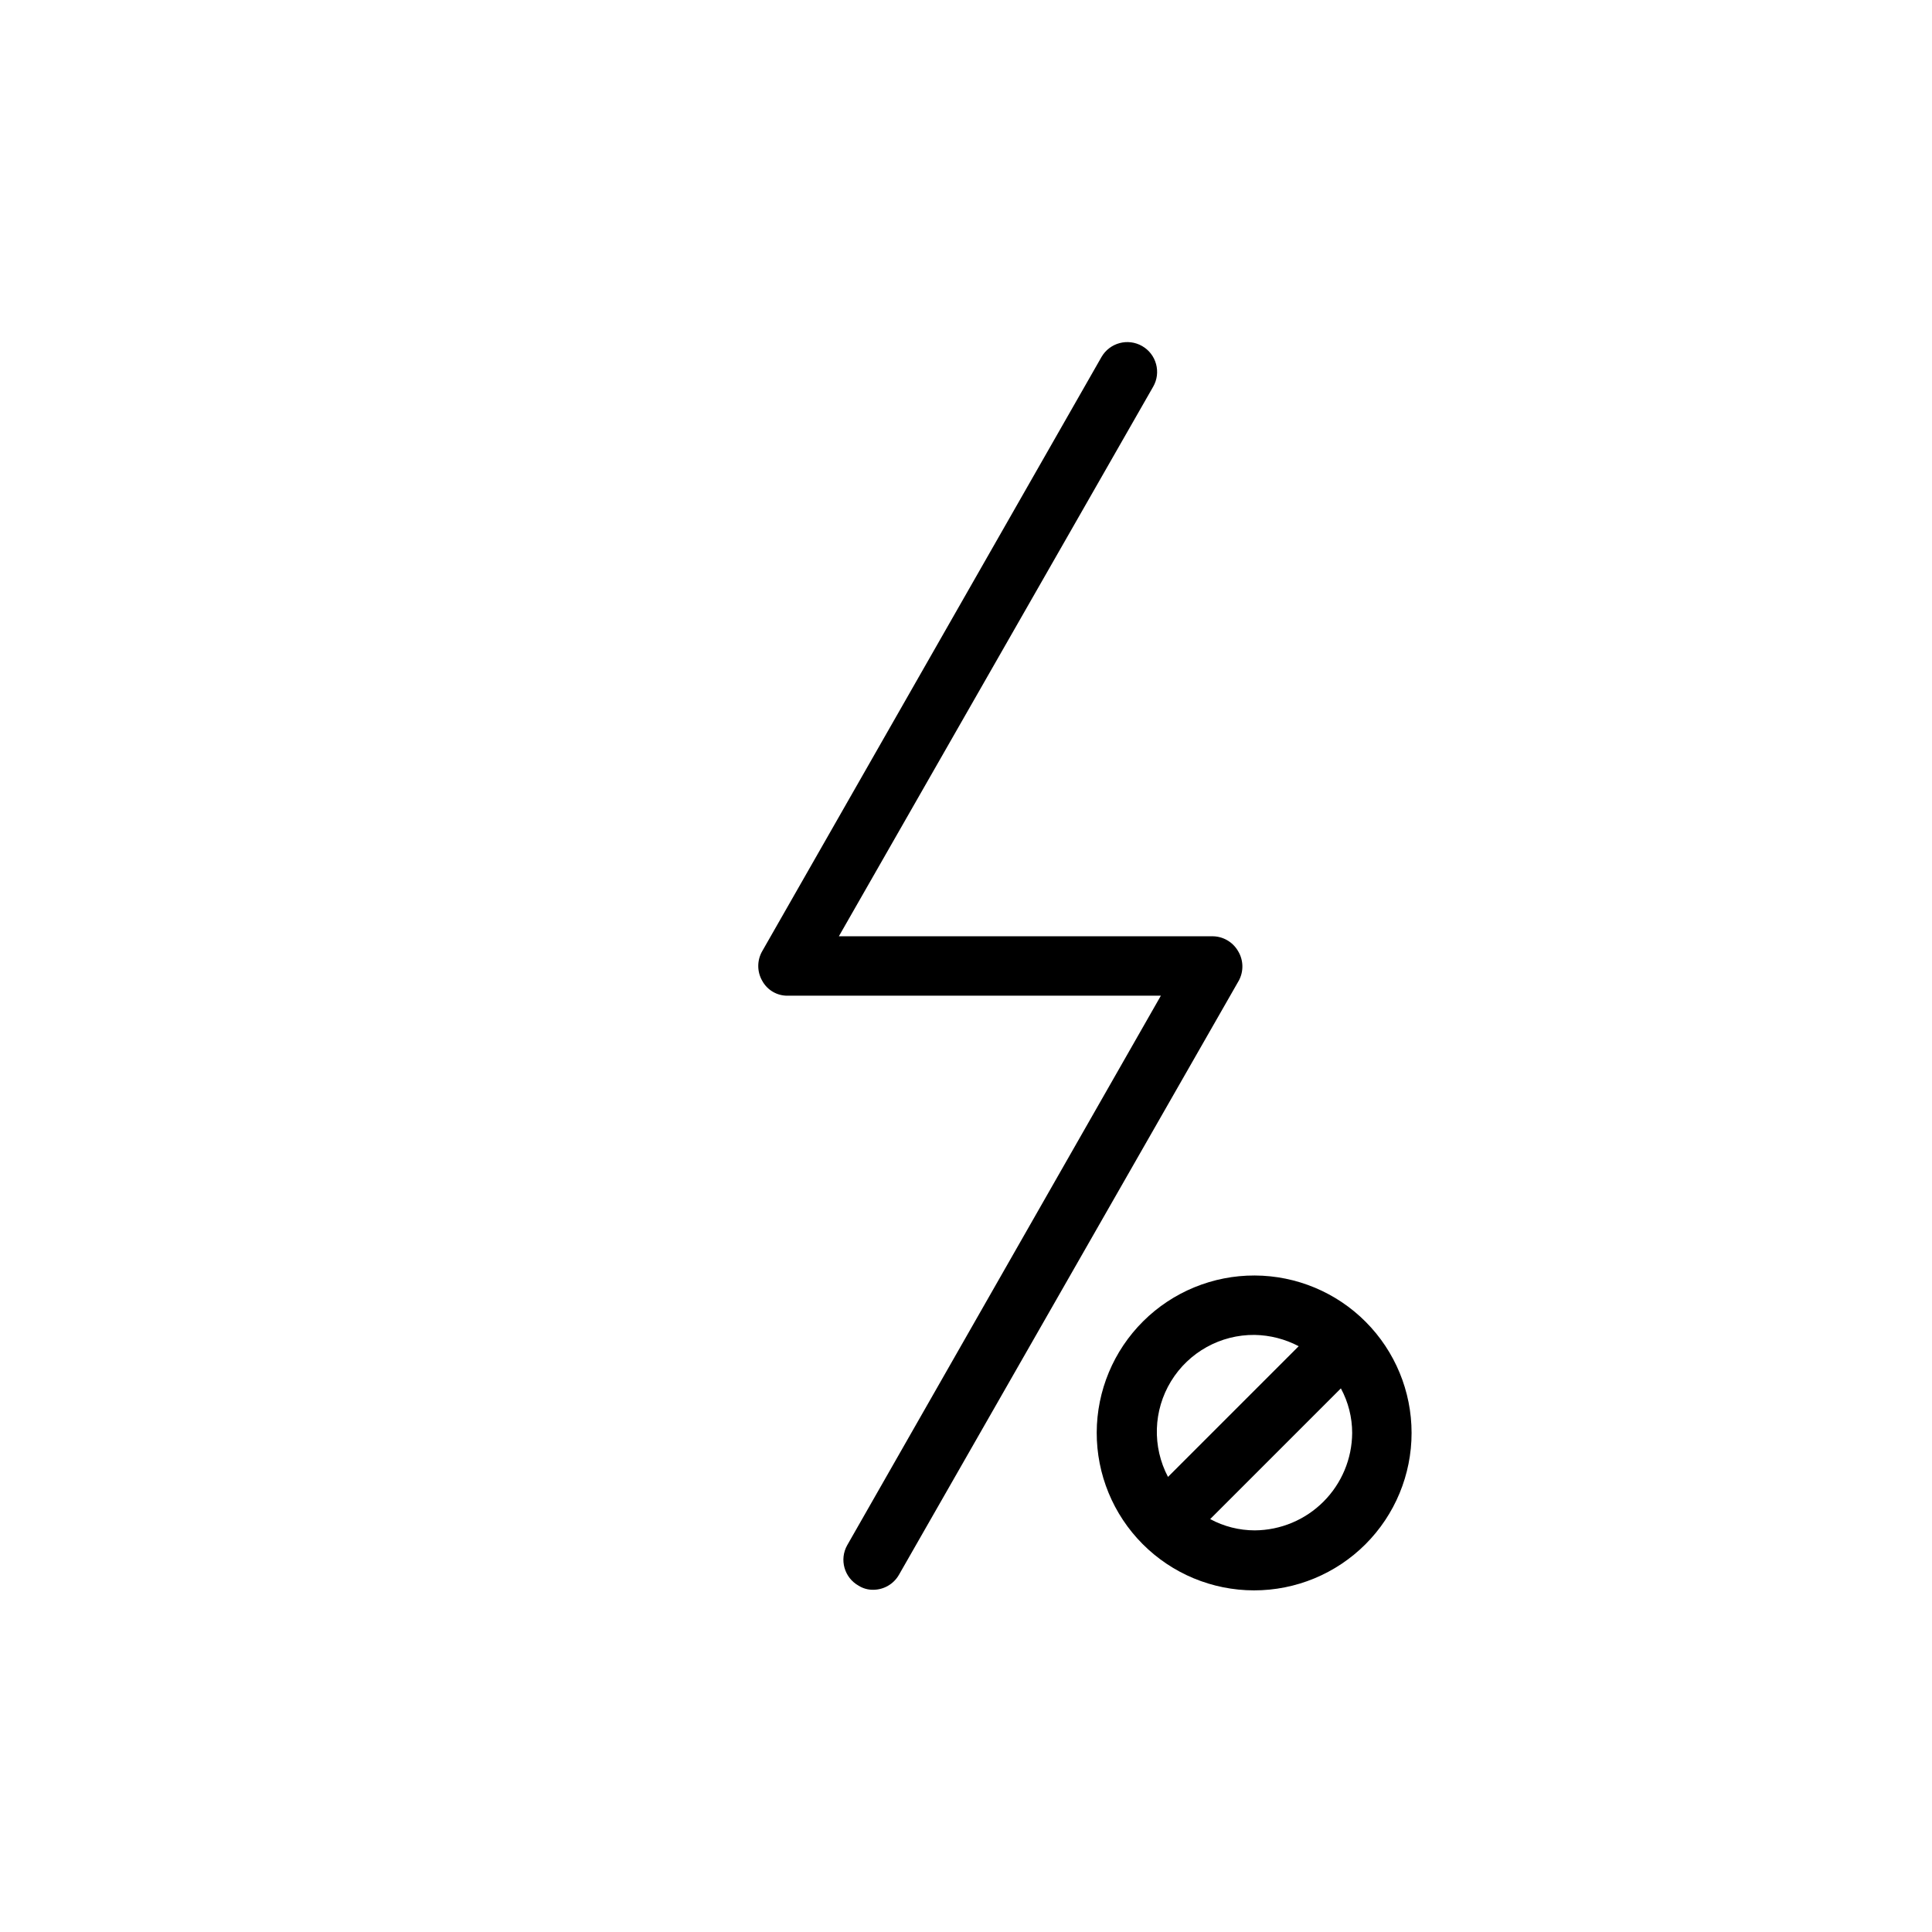 <?xml version="1.0" encoding="UTF-8"?>
<!-- Uploaded to: SVG Find, www.svgrepo.com, Generator: SVG Find Mixer Tools -->
<svg fill="#000000" width="800px" height="800px" version="1.1" viewBox="144 144 512 512" xmlns="http://www.w3.org/2000/svg">
 <g>
  <path d="m472.11 396.06c-1.426-2.469-4.074-3.977-6.926-3.938h-98.875l83.285-145.63h0.004c2.172-3.781 0.867-8.609-2.914-10.781-3.781-2.176-8.609-0.871-10.785 2.91l-89.898 157.44c-1.406 2.438-1.406 5.438 0 7.871 1.348 2.473 3.957 3.988 6.769 3.938h98.871l-83.125 145.63c-2.125 3.781-0.785 8.57 2.988 10.703 1.176 0.746 2.547 1.133 3.938 1.105 2.797-0.02 5.371-1.516 6.769-3.938l90.055-157.44h0.004c1.355-2.461 1.297-5.465-0.16-7.871z"/>
  <path d="m476.52 482.02c-11.074-0.039-21.711 4.324-29.566 12.129-7.856 7.805-12.285 18.414-12.312 29.488-0.027 11.074 4.348 21.707 12.164 29.551 7.816 7.848 18.43 12.262 29.504 12.277 11.074 0.012 21.699-4.375 29.535-12.203 7.836-7.824 12.238-18.445 12.238-29.52 0-11.039-4.375-21.625-12.164-29.445-7.789-7.82-18.363-12.234-29.398-12.277zm0 15.742v0.004c4.062 0.078 8.051 1.102 11.648 2.992l-34.637 34.637c-4.215-8-3.91-17.629 0.805-25.348 4.711-7.715 13.141-12.383 22.184-12.281zm0 51.797v0.004c-4.125-0.004-8.184-1.031-11.809-2.992l34.637-34.637c1.961 3.629 2.988 7.688 2.992 11.809-0.043 6.836-2.777 13.379-7.609 18.211-4.832 4.836-11.375 7.57-18.211 7.609z"/>
 </g>
</svg>